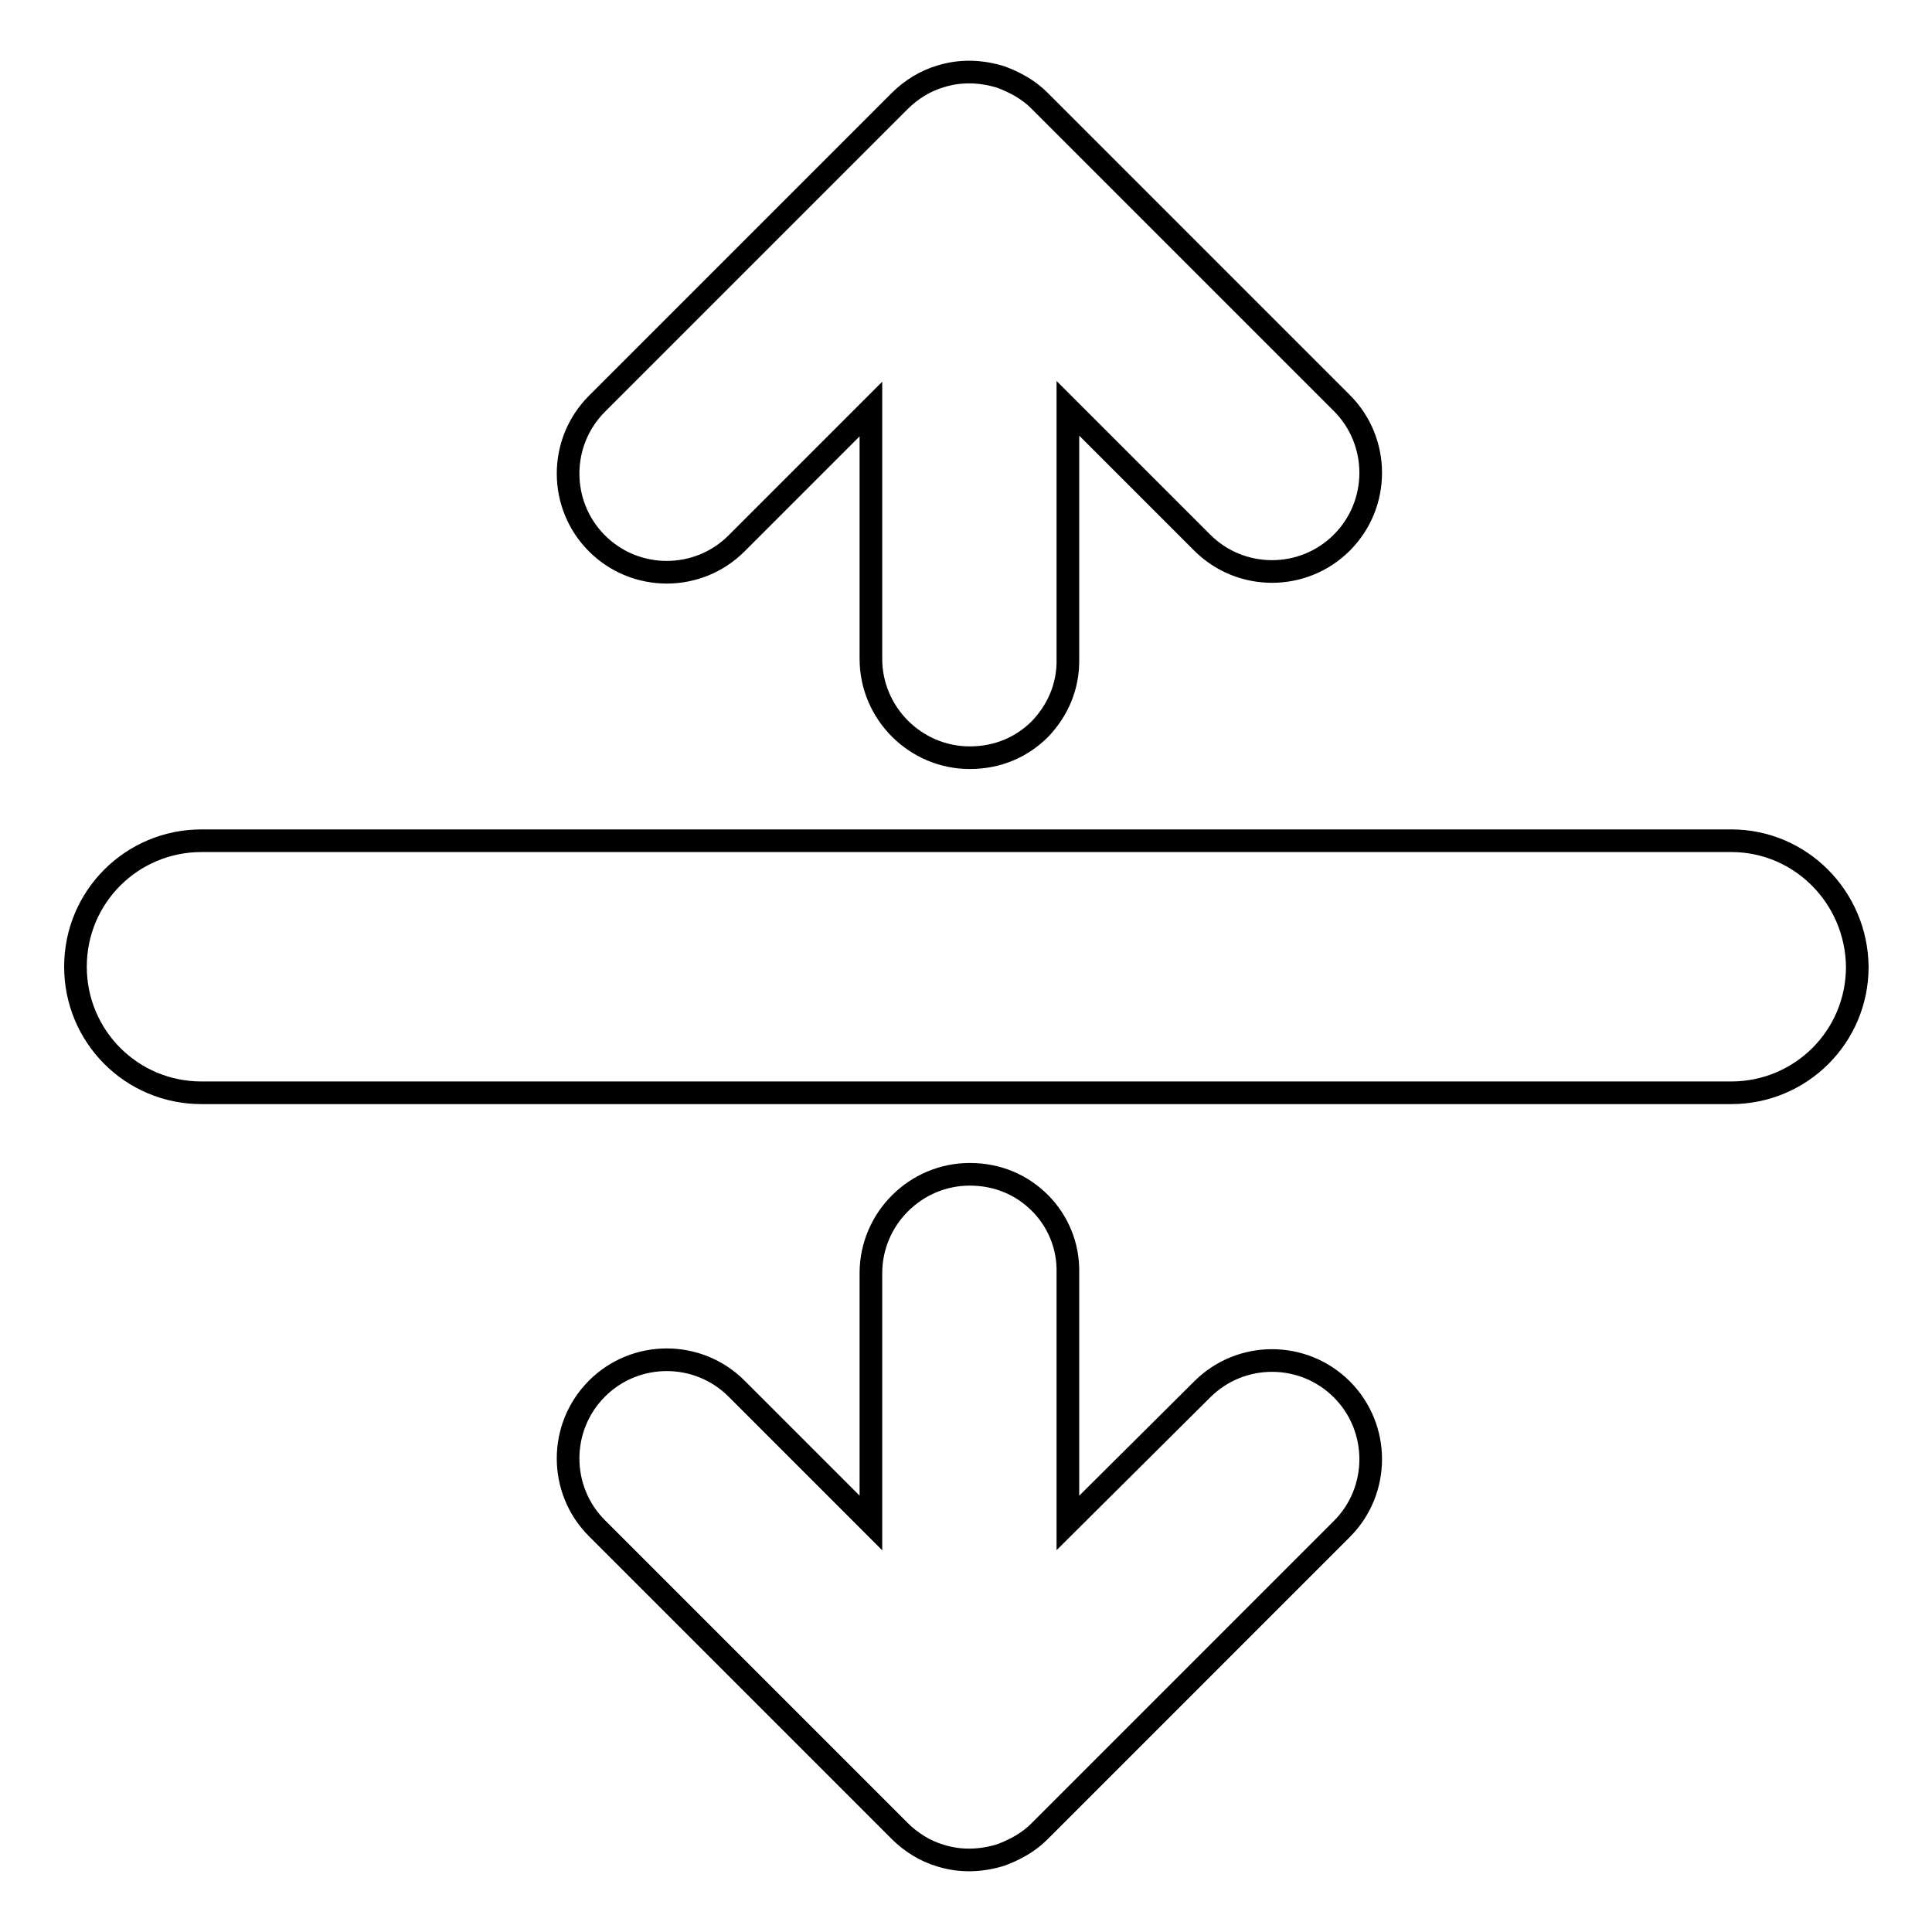<?xml version="1.0" encoding="utf-8"?>
<!-- Svg Vector Icons : http://www.onlinewebfonts.com/icon -->
<!DOCTYPE svg PUBLIC "-//W3C//DTD SVG 1.1//EN" "http://www.w3.org/Graphics/SVG/1.1/DTD/svg11.dtd">
<svg version="1.1" xmlns="http://www.w3.org/2000/svg" xmlns:xlink="http://www.w3.org/1999/xlink" x="0px" y="0px" viewBox="0 0 256 256" enable-background="new 0 0 256 256" xml:space="preserve">
<g><g><g><path stroke-width="3" fill-opacity="0" stroke="#000000"  d="M137.8,96.6c-2.4,2.4-5.6,3.8-9.3,3.8c-7.2,0-13.1-5.9-13.1-13.1V54.2L97.6,72c-5.1,5.1-13.4,5.1-18.5,0c-5.1-5.1-5.1-13.4,0-18.5l40.1-40.1l0,0c1.5-1.5,3.4-2.7,5.5-3.3c0,0,0,0,0,0c2.6-0.8,5.3-0.7,7.9,0.1c1.9,0.7,3.7,1.7,5.1,3.1l40.1,40.1c5.1,5.1,5.1,13.4,0,18.5c-5.1,5.1-13.4,5.1-18.5,0l-17.8-17.8v33.1C141.6,91,140.1,94.2,137.8,96.6z"/><path stroke-width="3" fill-opacity="0" stroke="#000000"  d="M137.8,159.4c-2.4-2.4-5.6-3.8-9.3-3.8c-7.2,0-13.1,5.9-13.1,13.1v33.1L97.6,184c-5.1-5.1-13.4-5.1-18.5,0c-5.1,5.1-5.1,13.4,0,18.5l40.1,40.1l0,0c1.5,1.5,3.4,2.7,5.5,3.3c0,0,0,0,0,0c2.6,0.8,5.3,0.7,7.9-0.1c1.9-0.7,3.7-1.7,5.1-3.1l40.1-40.1c5.1-5.1,5.1-13.4,0-18.5c-5.1-5.1-13.4-5.1-18.5,0l-17.8,17.7v-33.1C141.6,165,140.1,161.7,137.8,159.4z"/><path stroke-width="3" fill-opacity="0" stroke="#000000"  d="M229.4,111.4H26.7c-9.2,0-16.7,7.4-16.7,16.7c0,9.2,7.4,16.7,16.7,16.7h202.7c9.2,0,16.7-7.4,16.7-16.7C246,118.9,238.6,111.4,229.4,111.4z"/></g><g></g><g></g><g></g><g></g><g></g><g></g><g></g><g></g><g></g><g></g><g></g><g></g><g></g><g></g><g></g></g></g>
</svg>